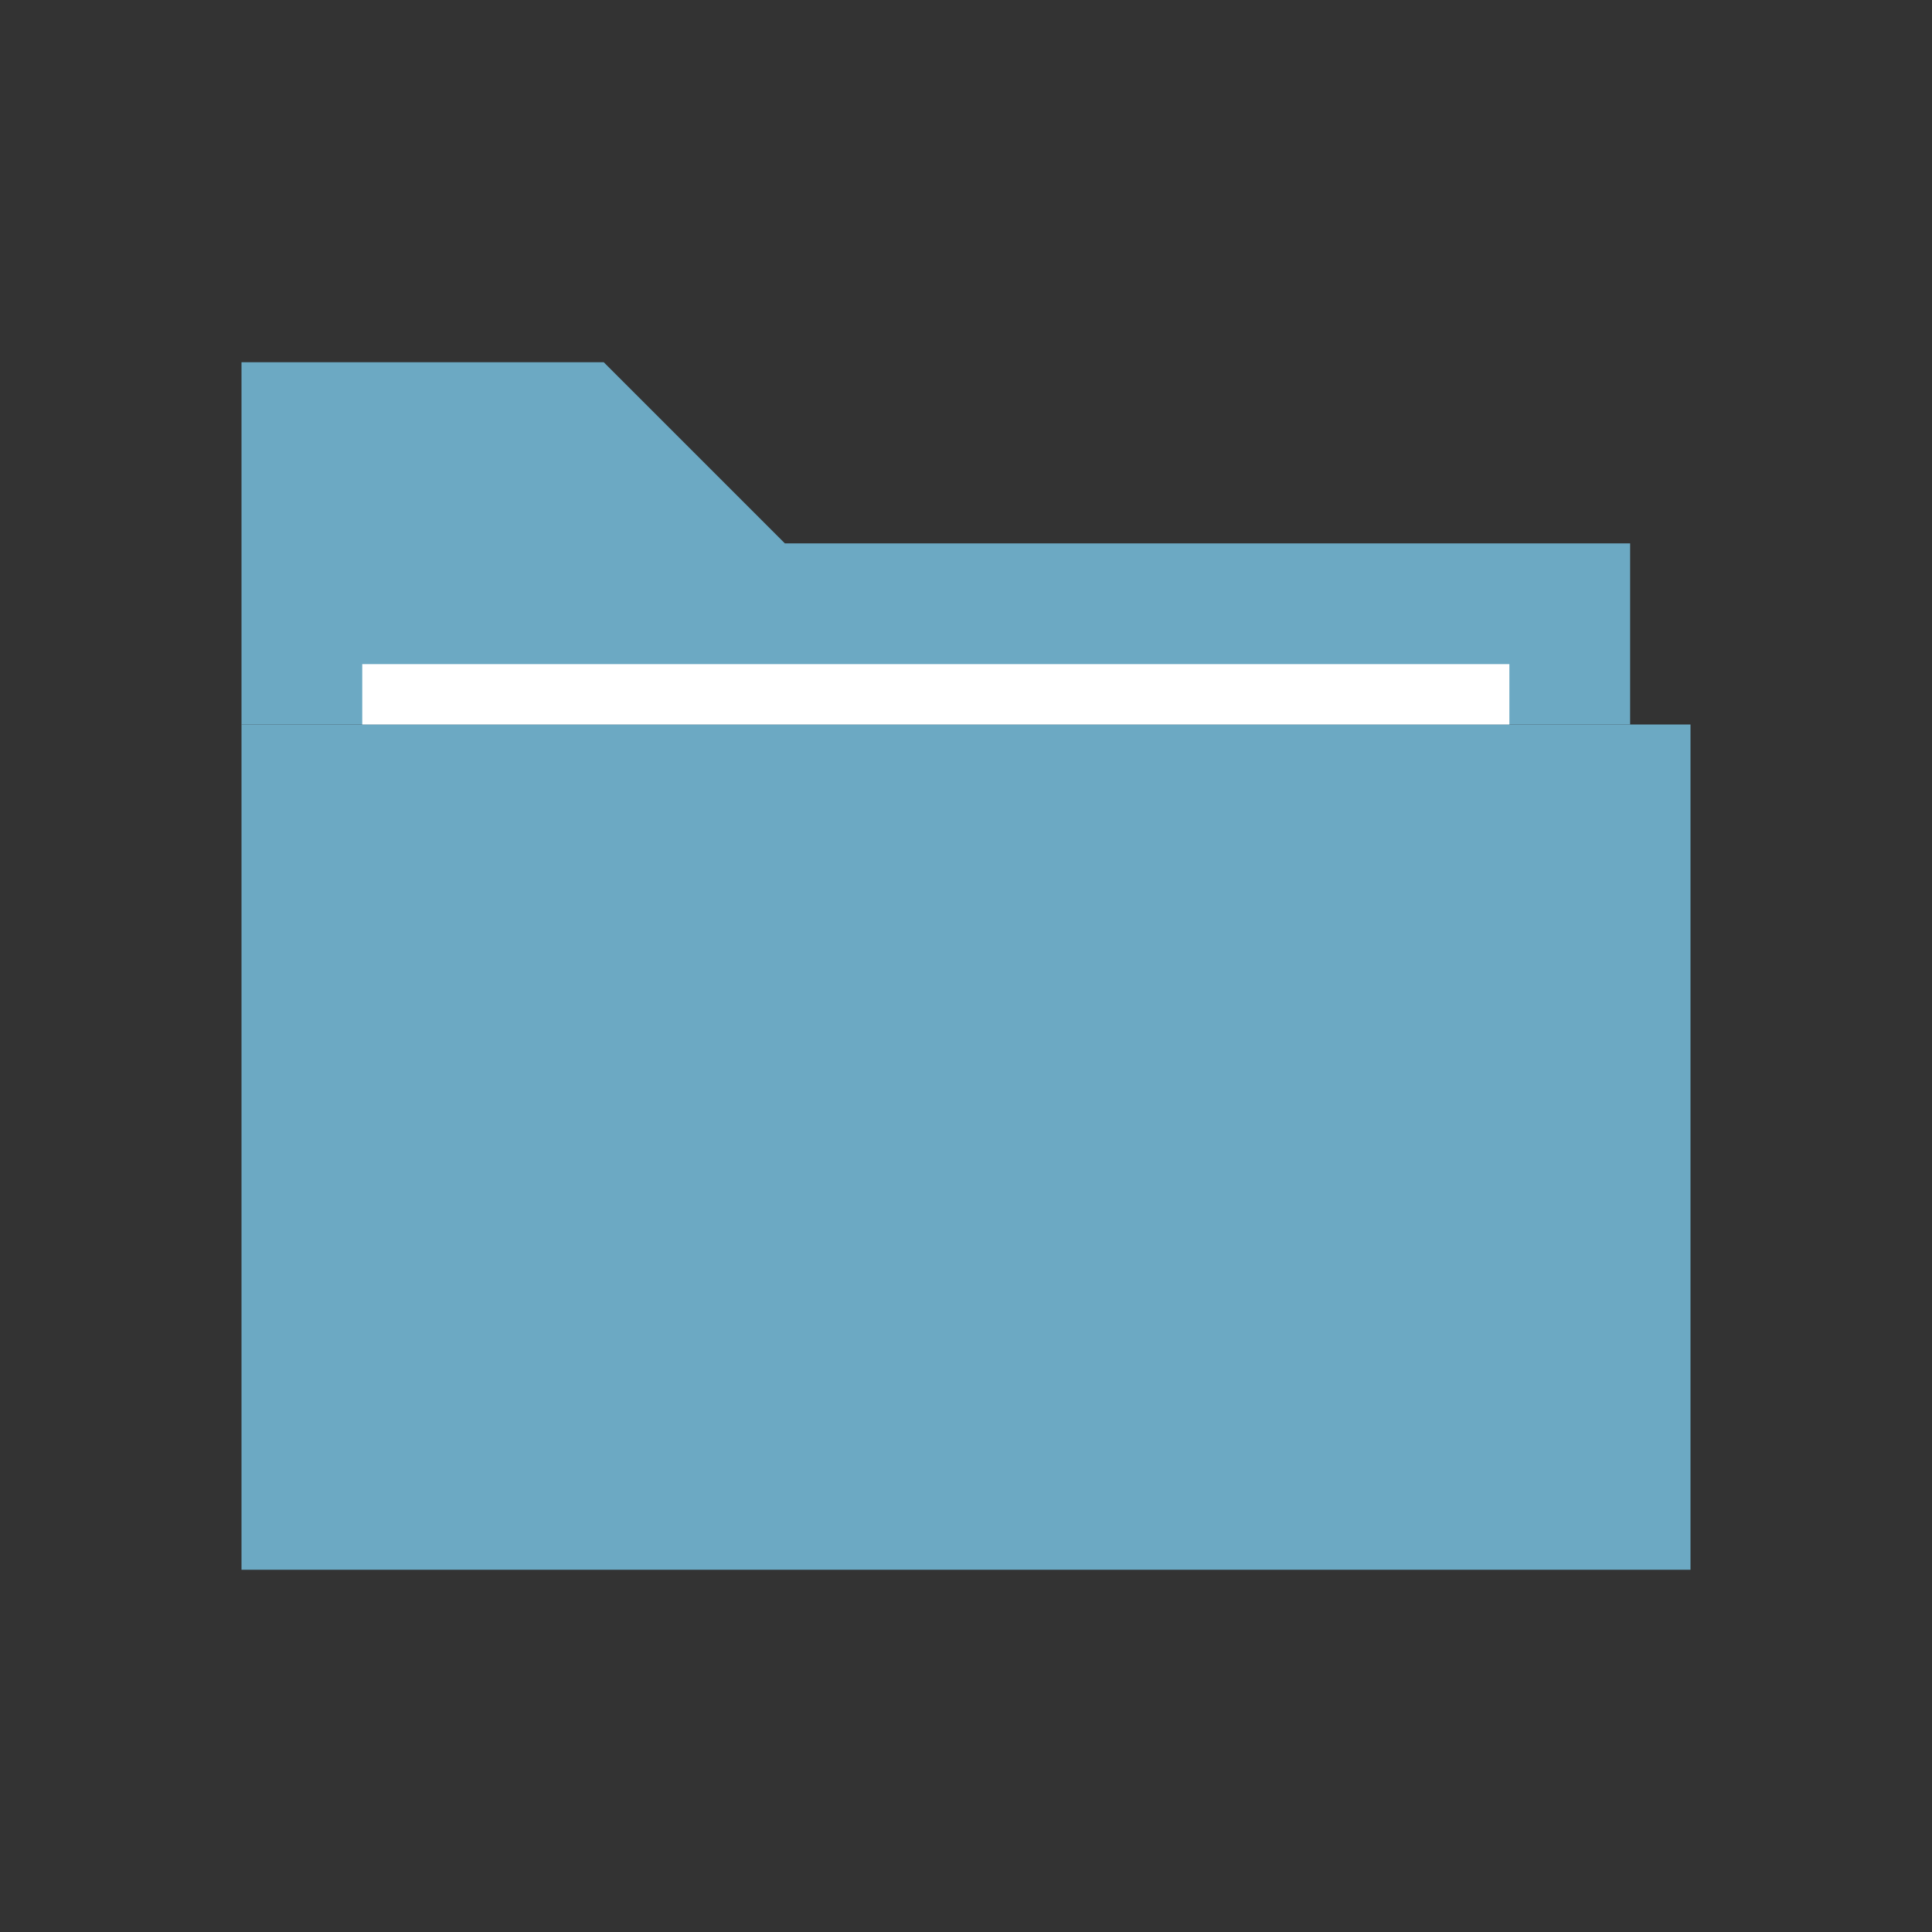 <?xml version="1.0" encoding="utf-8"?>
<!-- Generator: Adobe Illustrator 27.8.1, SVG Export Plug-In . SVG Version: 6.00 Build 0)  -->
<svg version="1.1" id="Ebene_1" xmlns="http://www.w3.org/2000/svg" xmlns:xlink="http://www.w3.org/1999/xlink" x="0px" y="0px"
	 viewBox="0 0 32 32" style="enable-background:new 0 0 32 32;" xml:space="preserve">
<rect x="0" y="0" width="32" height="32" fill="#333333" stroke="none"/>
<style type="text/css">
	.st0{fill:#6CA9C3;}
	.st1{fill:#FFFFFF;}
</style>
<g>
	<g>
		<rect x="4" y="12" class="st0" width="24" height="14"/>
		<polygon class="st0" points="13,9 10,6 4,6 4,8 4,12 27,12 27,9 		"/>
	</g>
	<rect x="6" y="11" class="st1" width="19" height="1"/>
</g>
</svg>
